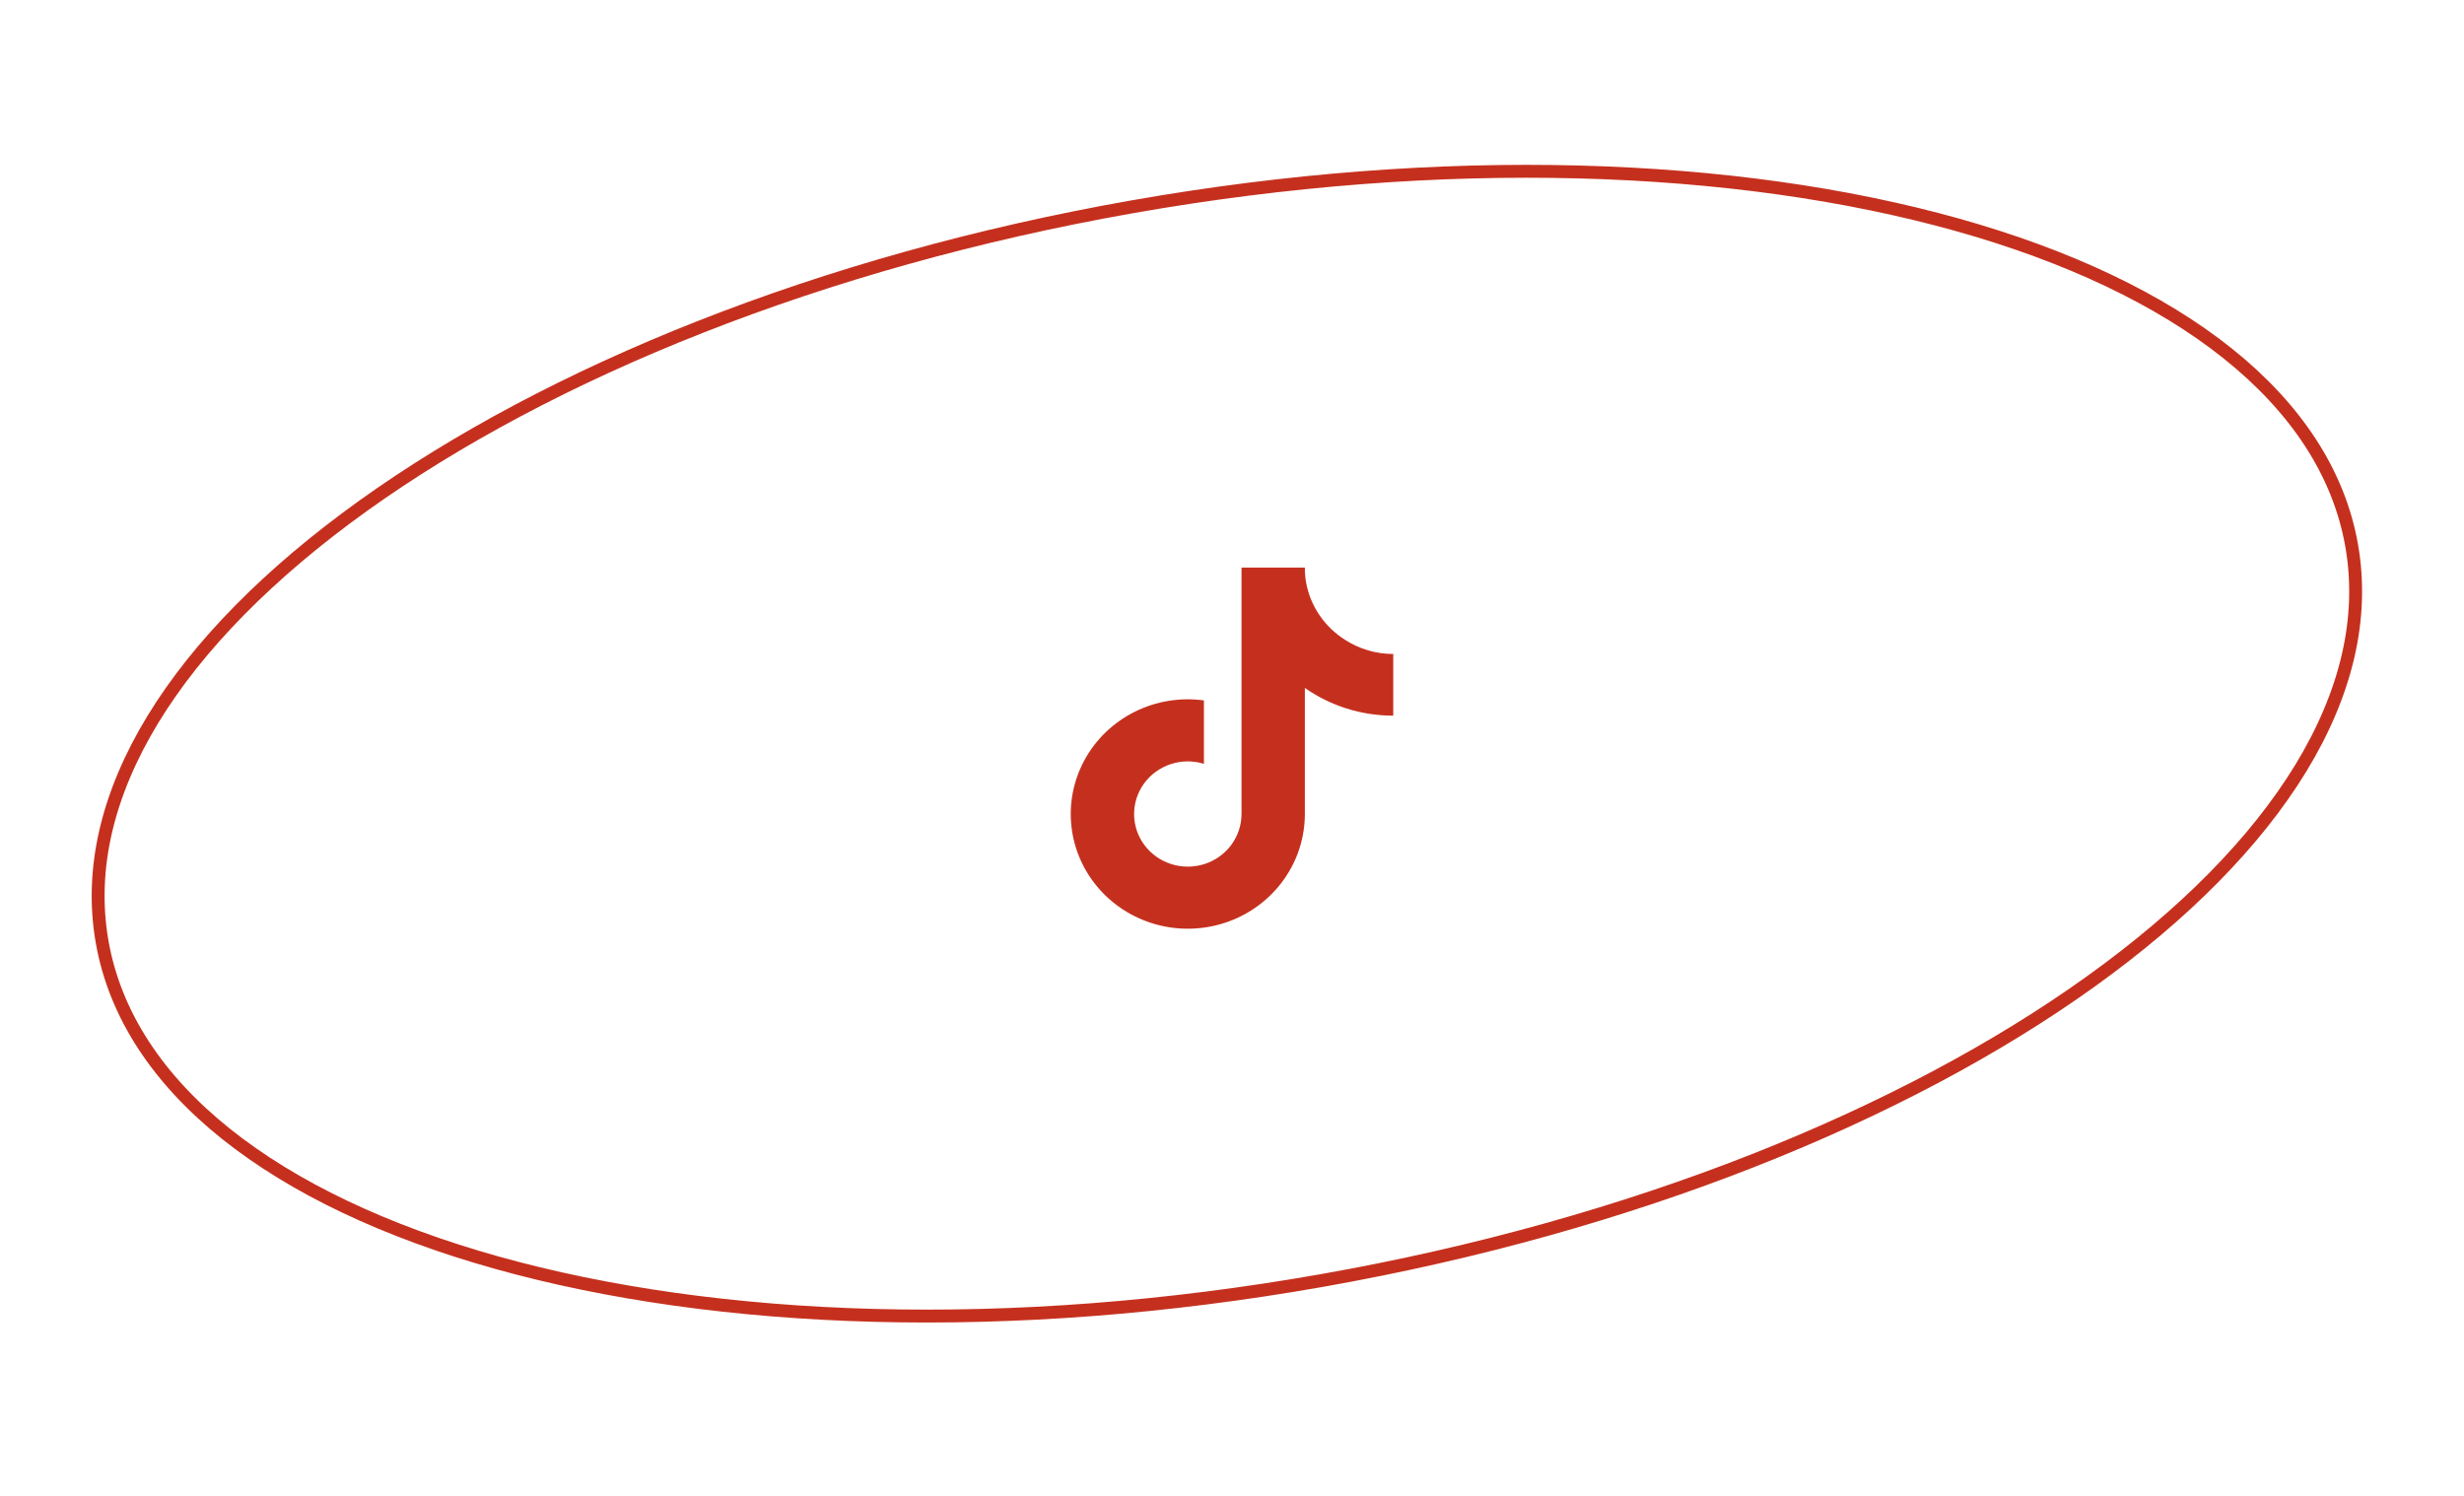 <svg width="191" height="116" viewBox="0 0 191 116" fill="none" xmlns="http://www.w3.org/2000/svg">
<path d="M182.29 42.28C184.288 53.612 176.543 65.704 162.061 76.094C147.612 86.46 126.597 95.015 102.443 99.274C78.288 103.533 55.615 102.681 38.492 97.882C21.33 93.073 9.916 84.358 7.918 73.026C5.92 61.695 13.665 49.602 28.147 39.213C42.596 28.847 63.611 20.291 87.765 16.032C111.92 11.773 134.593 12.625 151.716 17.424C168.878 22.234 180.292 30.948 182.29 42.28Z" stroke="#C5301E"/>
<g clip-path="url(#clip0_1_3)">
<path d="M108 55.479C105.542 55.484 103.145 54.732 101.147 53.33V63.108C101.147 64.919 100.582 66.686 99.528 68.174C98.475 69.662 96.983 70.799 95.252 71.434C93.522 72.068 91.634 72.17 89.843 71.724C88.052 71.279 86.442 70.309 85.229 68.943C84.016 67.576 83.257 65.88 83.055 64.08C82.852 62.28 83.215 60.462 84.095 58.87C84.975 57.278 86.331 55.986 87.98 55.169C89.629 54.352 91.493 54.048 93.324 54.298V59.214C92.487 58.956 91.588 58.963 90.756 59.236C89.924 59.508 89.2 60.031 88.689 60.73C88.178 61.429 87.906 62.268 87.911 63.128C87.916 63.988 88.198 64.824 88.716 65.518C89.235 66.211 89.964 66.726 90.799 66.989C91.635 67.253 92.534 67.25 93.368 66.983C94.201 66.716 94.928 66.197 95.443 65.501C95.958 64.805 96.236 63.968 96.237 63.108V44H101.147C101.145 44.407 101.18 44.813 101.253 45.214C101.424 46.107 101.779 46.957 102.296 47.711C102.813 48.465 103.482 49.108 104.261 49.6C105.37 50.318 106.671 50.7 108 50.699V55.479Z" fill="#C5301E"/>
</g>
<defs>
<clipPath id="clip0_1_3">
<rect width="25" height="28" fill="white" transform="translate(83 44)"/>
</clipPath>
</defs>
</svg>
